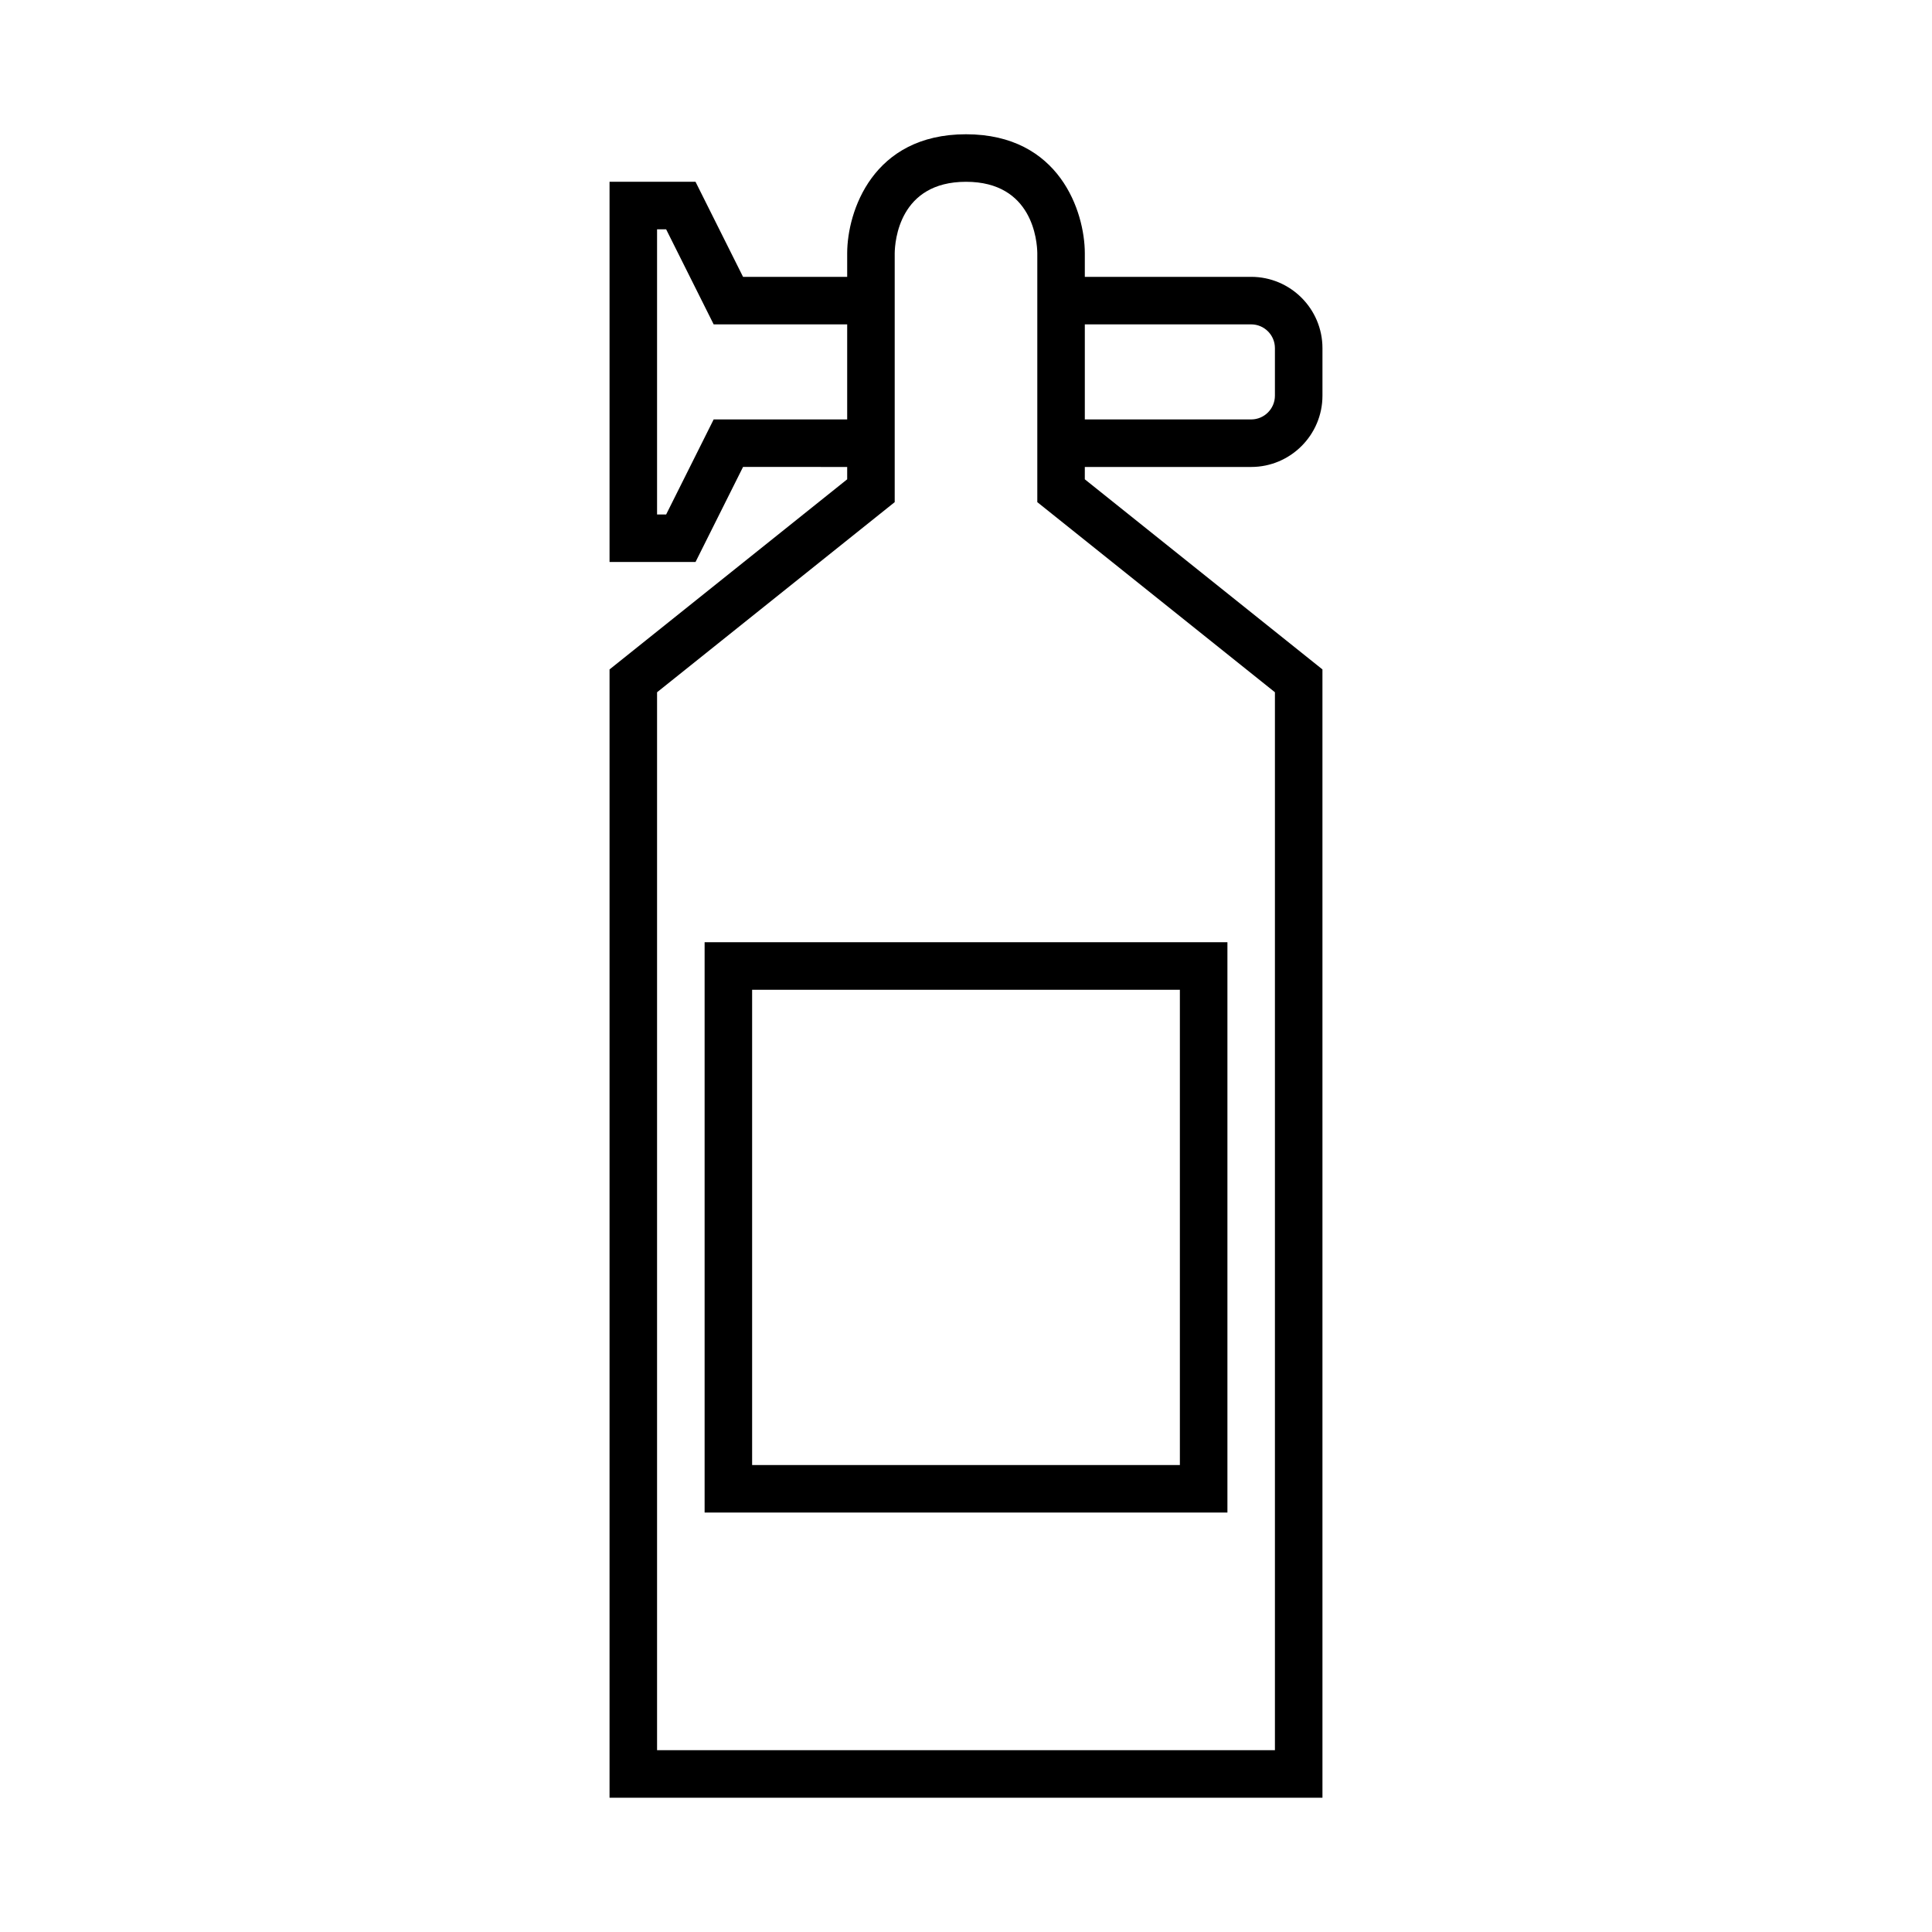 <?xml version="1.0" encoding="UTF-8"?>
<!-- Uploaded to: ICON Repo, www.svgrepo.com, Generator: ICON Repo Mixer Tools -->
<svg fill="#000000" width="800px" height="800px" version="1.1" viewBox="144 144 512 512" xmlns="http://www.w3.org/2000/svg">
 <g>
  <path d="m330.73 393.7v151.14h138.55v-151.14zm125.95 138.55h-113.36v-125.95h113.36z"/>
  <path d="m475.57 267.75c10.418 0 18.895-8.477 18.895-18.895v-12.594c0-10.418-8.477-18.895-18.895-18.895h-44.082v-6.316c-0.035-10.883-6.652-31.469-31.488-31.469s-31.457 20.586-31.488 31.488v6.297h-27.598l-12.594-25.191h-22.785v100.76h22.785l12.594-25.191 27.598 0.004v3.273l-62.977 50.383v299.01h188.93l-0.004-299.01-62.977-50.383 0.004-3.269zm-44.082-37.789h44.082c3.473 0 6.297 2.824 6.297 6.297v12.598c0 3.473-2.824 6.297-6.297 6.297h-44.082zm-98.359 25.191-12.594 25.191h-2.406v-75.57h2.406l12.594 25.191 35.383-0.004v25.191zm148.74 72.301v280.37h-163.74v-280.37l62.977-50.383v-65.949c0.043-3.164 1.168-18.945 18.895-18.945s18.848 15.781 18.895 18.895v66.004z"/>
 </g>
</svg>